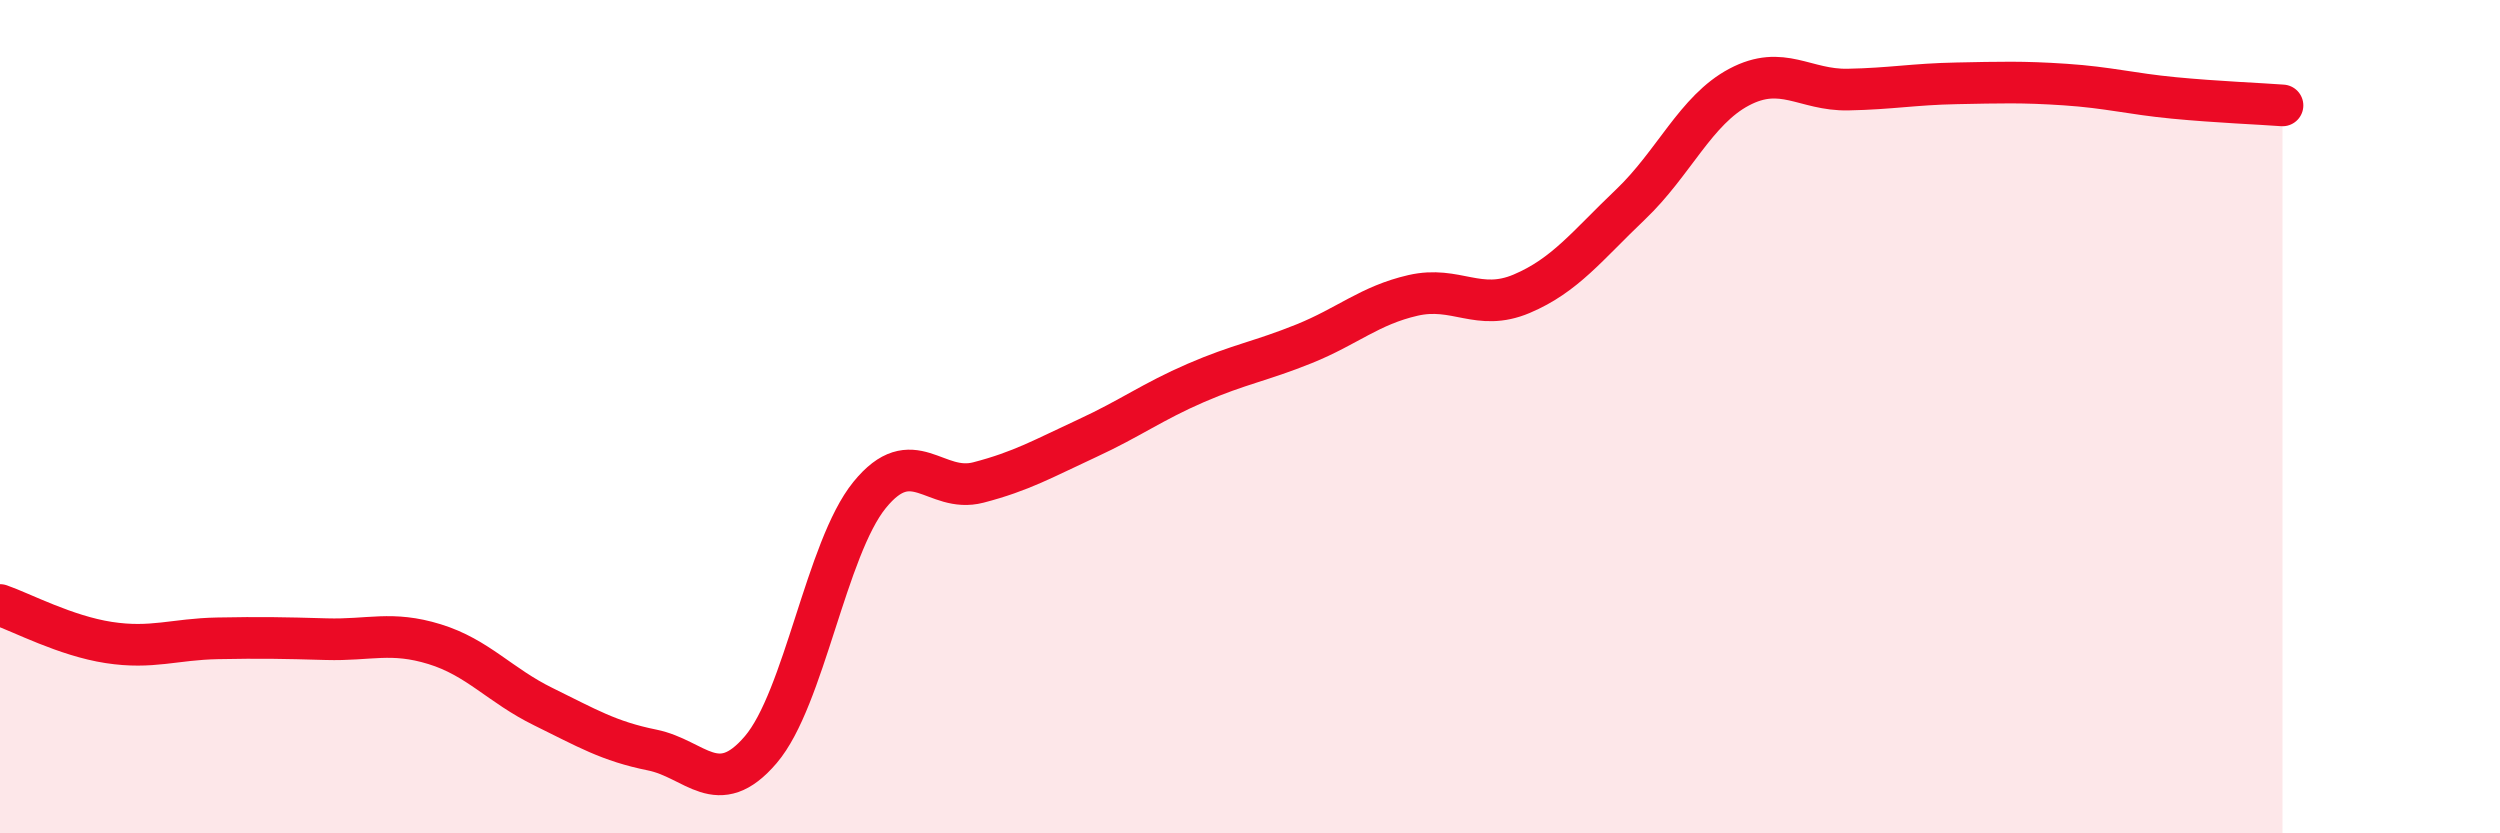 
    <svg width="60" height="20" viewBox="0 0 60 20" xmlns="http://www.w3.org/2000/svg">
      <path
        d="M 0,14.52 C 0.52,14.7 1.57,15.26 2.61,15.42 C 3.65,15.58 4.18,15.34 5.22,15.32 C 6.26,15.3 6.79,15.31 7.83,15.34 C 8.87,15.37 9.39,15.14 10.43,15.46 C 11.47,15.78 12,16.45 13.04,16.96 C 14.08,17.47 14.61,17.79 15.65,18 C 16.69,18.21 17.22,19.21 18.26,17.99 C 19.3,16.77 19.83,13.16 20.87,11.88 C 21.91,10.6 22.44,11.85 23.48,11.58 C 24.52,11.31 25.05,11 26.09,10.52 C 27.13,10.04 27.66,9.64 28.7,9.19 C 29.74,8.74 30.26,8.67 31.3,8.25 C 32.34,7.83 32.87,7.33 33.91,7.09 C 34.95,6.85 35.48,7.49 36.52,7.05 C 37.56,6.61 38.09,5.9 39.13,4.91 C 40.17,3.92 40.7,2.64 41.74,2.09 C 42.78,1.54 43.31,2.17 44.35,2.15 C 45.39,2.13 45.92,2.02 46.96,2 C 48,1.98 48.53,1.96 49.57,2.03 C 50.61,2.1 51.13,2.25 52.17,2.35 C 53.21,2.45 54.26,2.49 54.78,2.53L54.78 20L0 20Z"
        fill="#EB0A25"
        opacity="0.1"
        stroke-linecap="round"
        stroke-linejoin="round"
      />
      <path
        d="M 0,14.52 C 0.52,14.7 1.57,15.26 2.61,15.42 C 3.65,15.58 4.18,15.34 5.22,15.32 C 6.26,15.3 6.79,15.31 7.83,15.34 C 8.87,15.37 9.39,15.14 10.43,15.46 C 11.47,15.78 12,16.45 13.04,16.96 C 14.08,17.47 14.61,17.79 15.65,18 C 16.69,18.21 17.22,19.21 18.26,17.99 C 19.3,16.77 19.83,13.16 20.87,11.88 C 21.91,10.6 22.44,11.85 23.48,11.58 C 24.52,11.31 25.05,11 26.09,10.52 C 27.13,10.04 27.66,9.64 28.7,9.19 C 29.74,8.74 30.26,8.67 31.3,8.25 C 32.34,7.83 32.87,7.33 33.91,7.09 C 34.95,6.85 35.48,7.49 36.52,7.05 C 37.56,6.61 38.09,5.9 39.13,4.91 C 40.17,3.92 40.7,2.64 41.74,2.09 C 42.78,1.54 43.31,2.17 44.35,2.15 C 45.39,2.13 45.92,2.02 46.96,2 C 48,1.98 48.53,1.96 49.57,2.03 C 50.61,2.1 51.13,2.25 52.17,2.35 C 53.21,2.45 54.26,2.49 54.78,2.53"
        stroke="#EB0A25"
        stroke-width="1"
        fill="none"
        stroke-linecap="round"
        stroke-linejoin="round"
      />
    </svg>
  